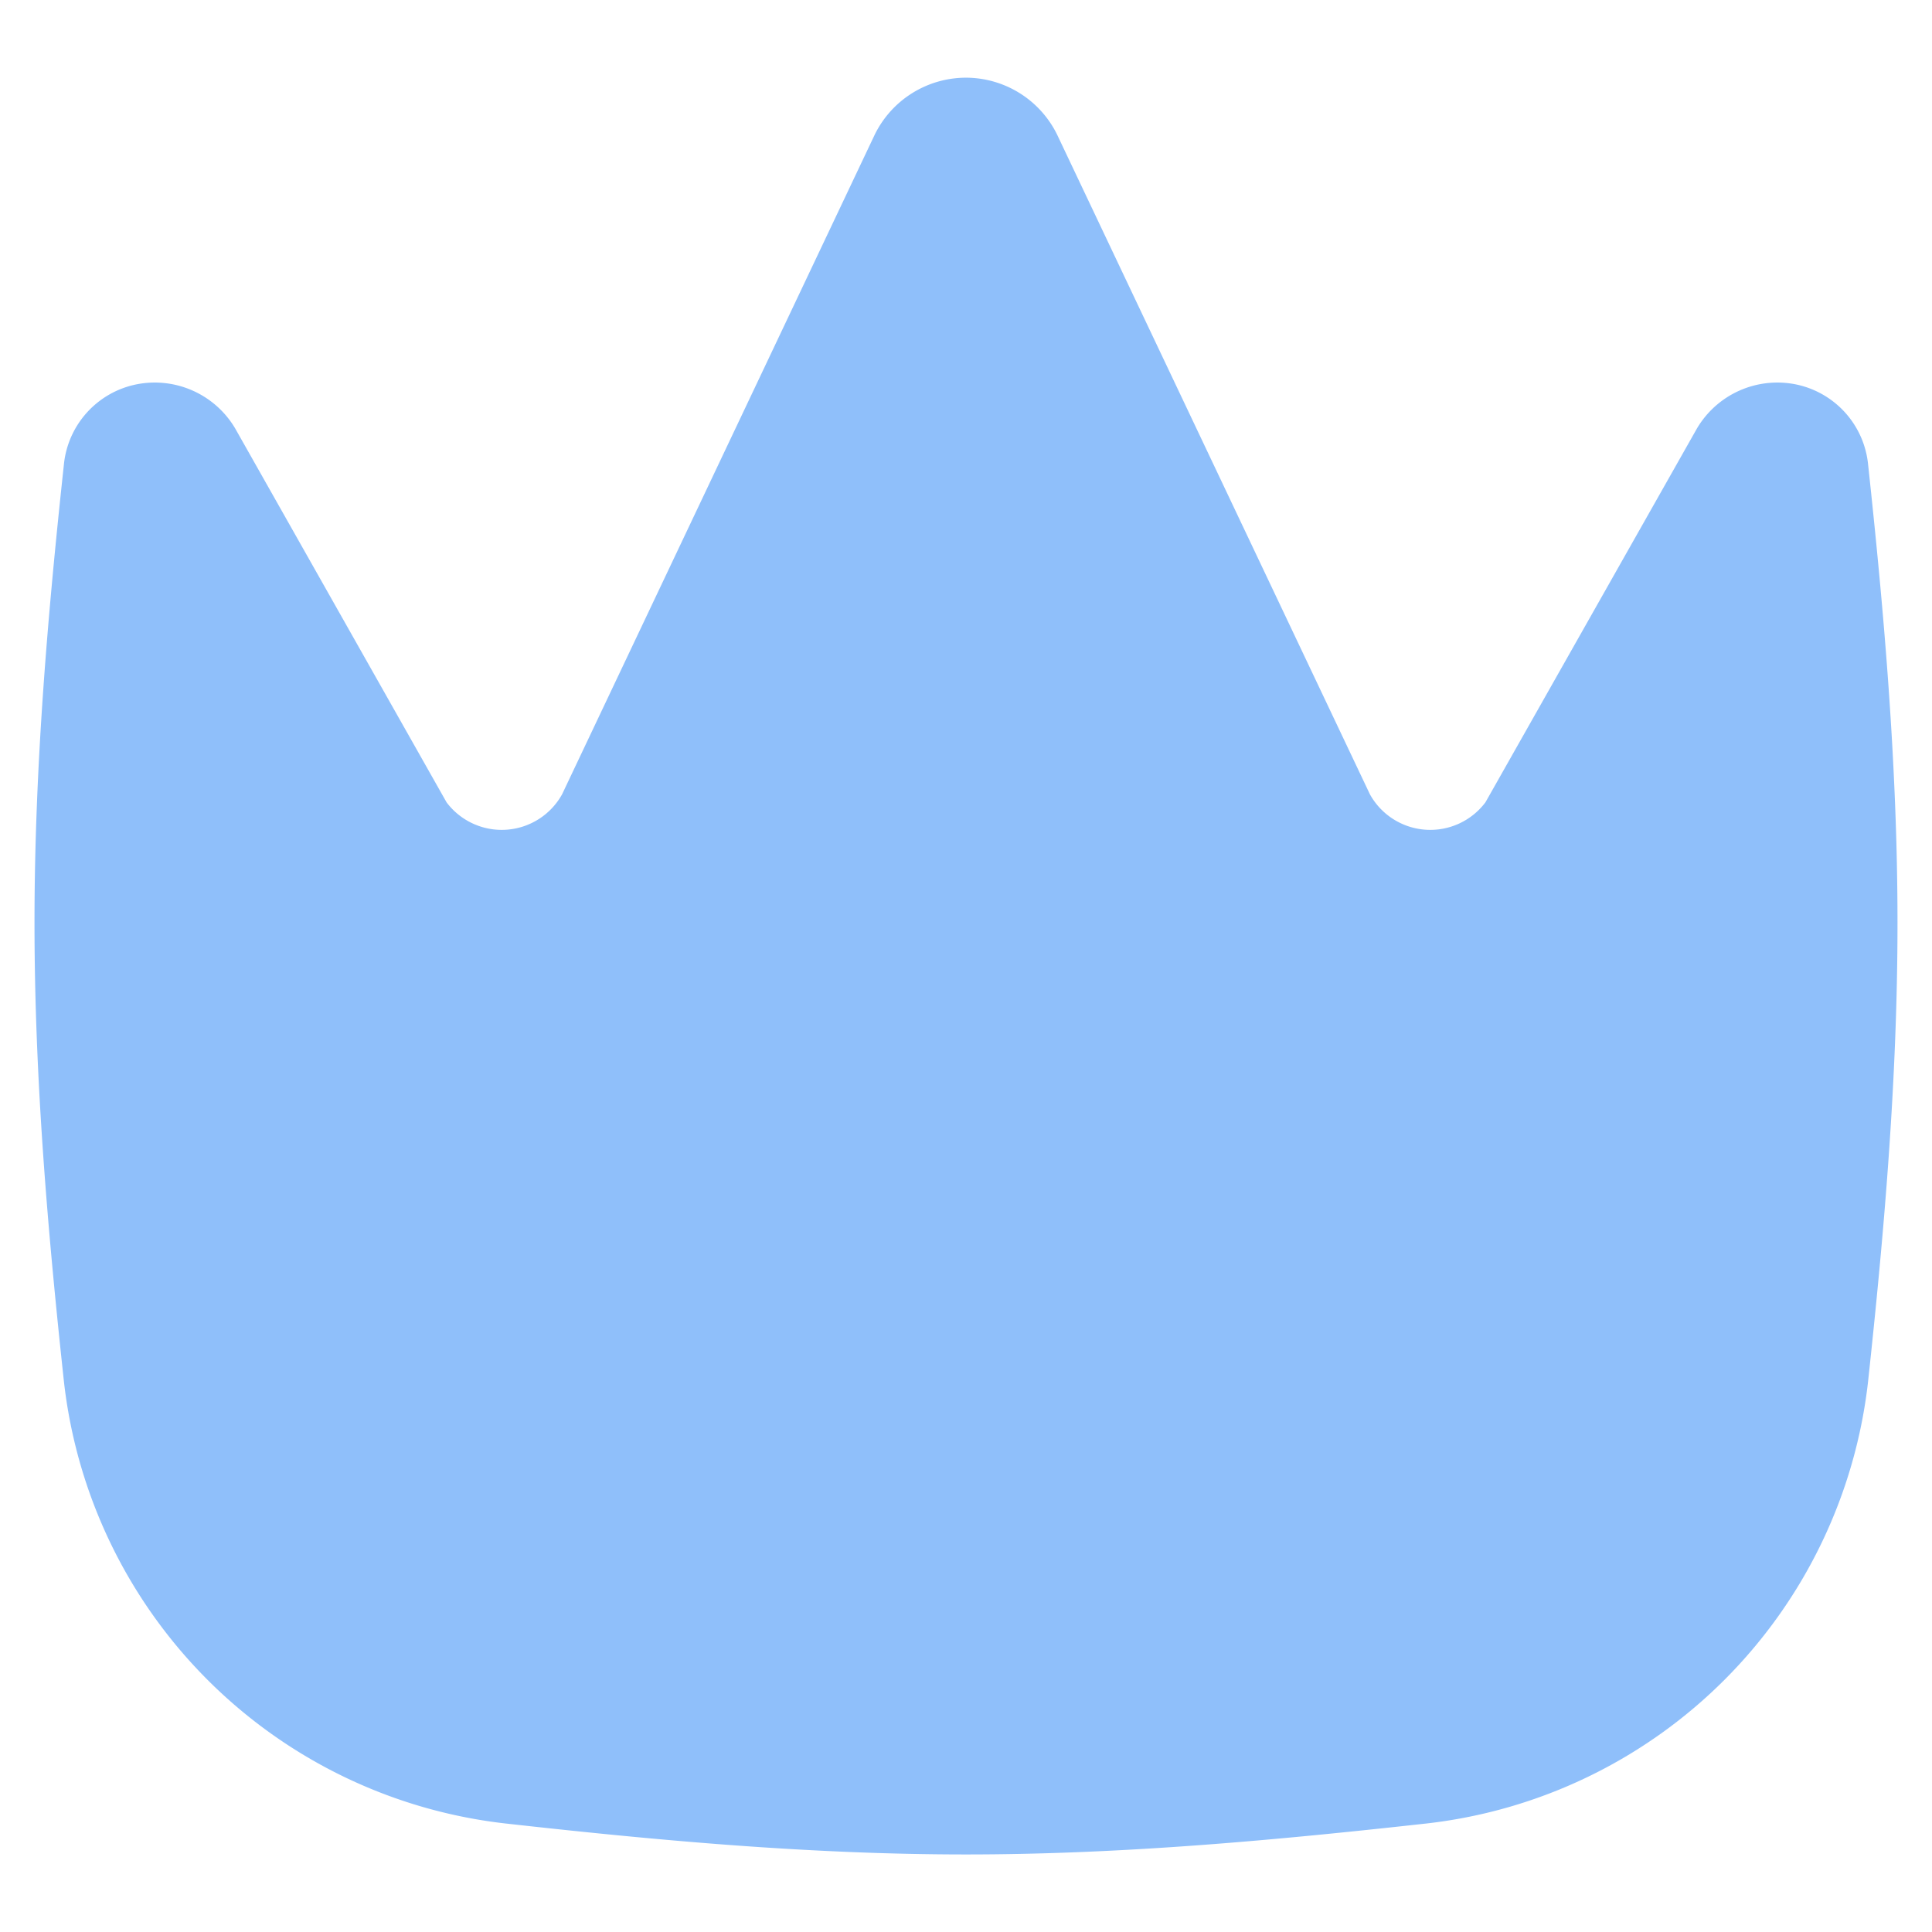 <svg xmlns="http://www.w3.org/2000/svg" fill="none" viewBox="0 0 14 14" id="Crown--Streamline-Flex">
  <desc>
    Crown Streamline Icon: https://streamlinehq.com
  </desc>
  <g id="crown--reward-social-rating-media-queen-vip-king-crown">
    <path id="Union" fill="#8fbffa" fill-rule="evenodd" d="M7 0.563a0.737 0.737 0 0 0 -0.661 0.412L4.073 5.756a0.5 0.5 0 0 1 -0.837 0.058L1.705 3.106a0.677 0.677 0 0 0 -0.72 -0.32 0.659 0.659 0 0 0 -0.522 0.58C0.348 4.434 0.25 5.547 0.25 6.687c0 1.14 0.098 2.254 0.213 3.322a3.632 3.632 0 0 0 3.194 3.204c1.074 0.12 2.195 0.225 3.343 0.225 1.148 0 2.269 -0.106 3.343 -0.225a3.632 3.632 0 0 0 3.194 -3.204c0.115 -1.068 0.213 -2.181 0.213 -3.322 0 -1.14 -0.098 -2.253 -0.213 -3.321a0.659 0.659 0 0 0 -0.521 -0.58 0.677 0.677 0 0 0 -0.72 0.32l-1.532 2.708a0.5 0.5 0 0 1 -0.837 -0.058L7.66 0.975A0.737 0.737 0 0 0 7 0.563Z" clip-rule="evenodd" stroke-width="1"></path>
  </g>
</svg>